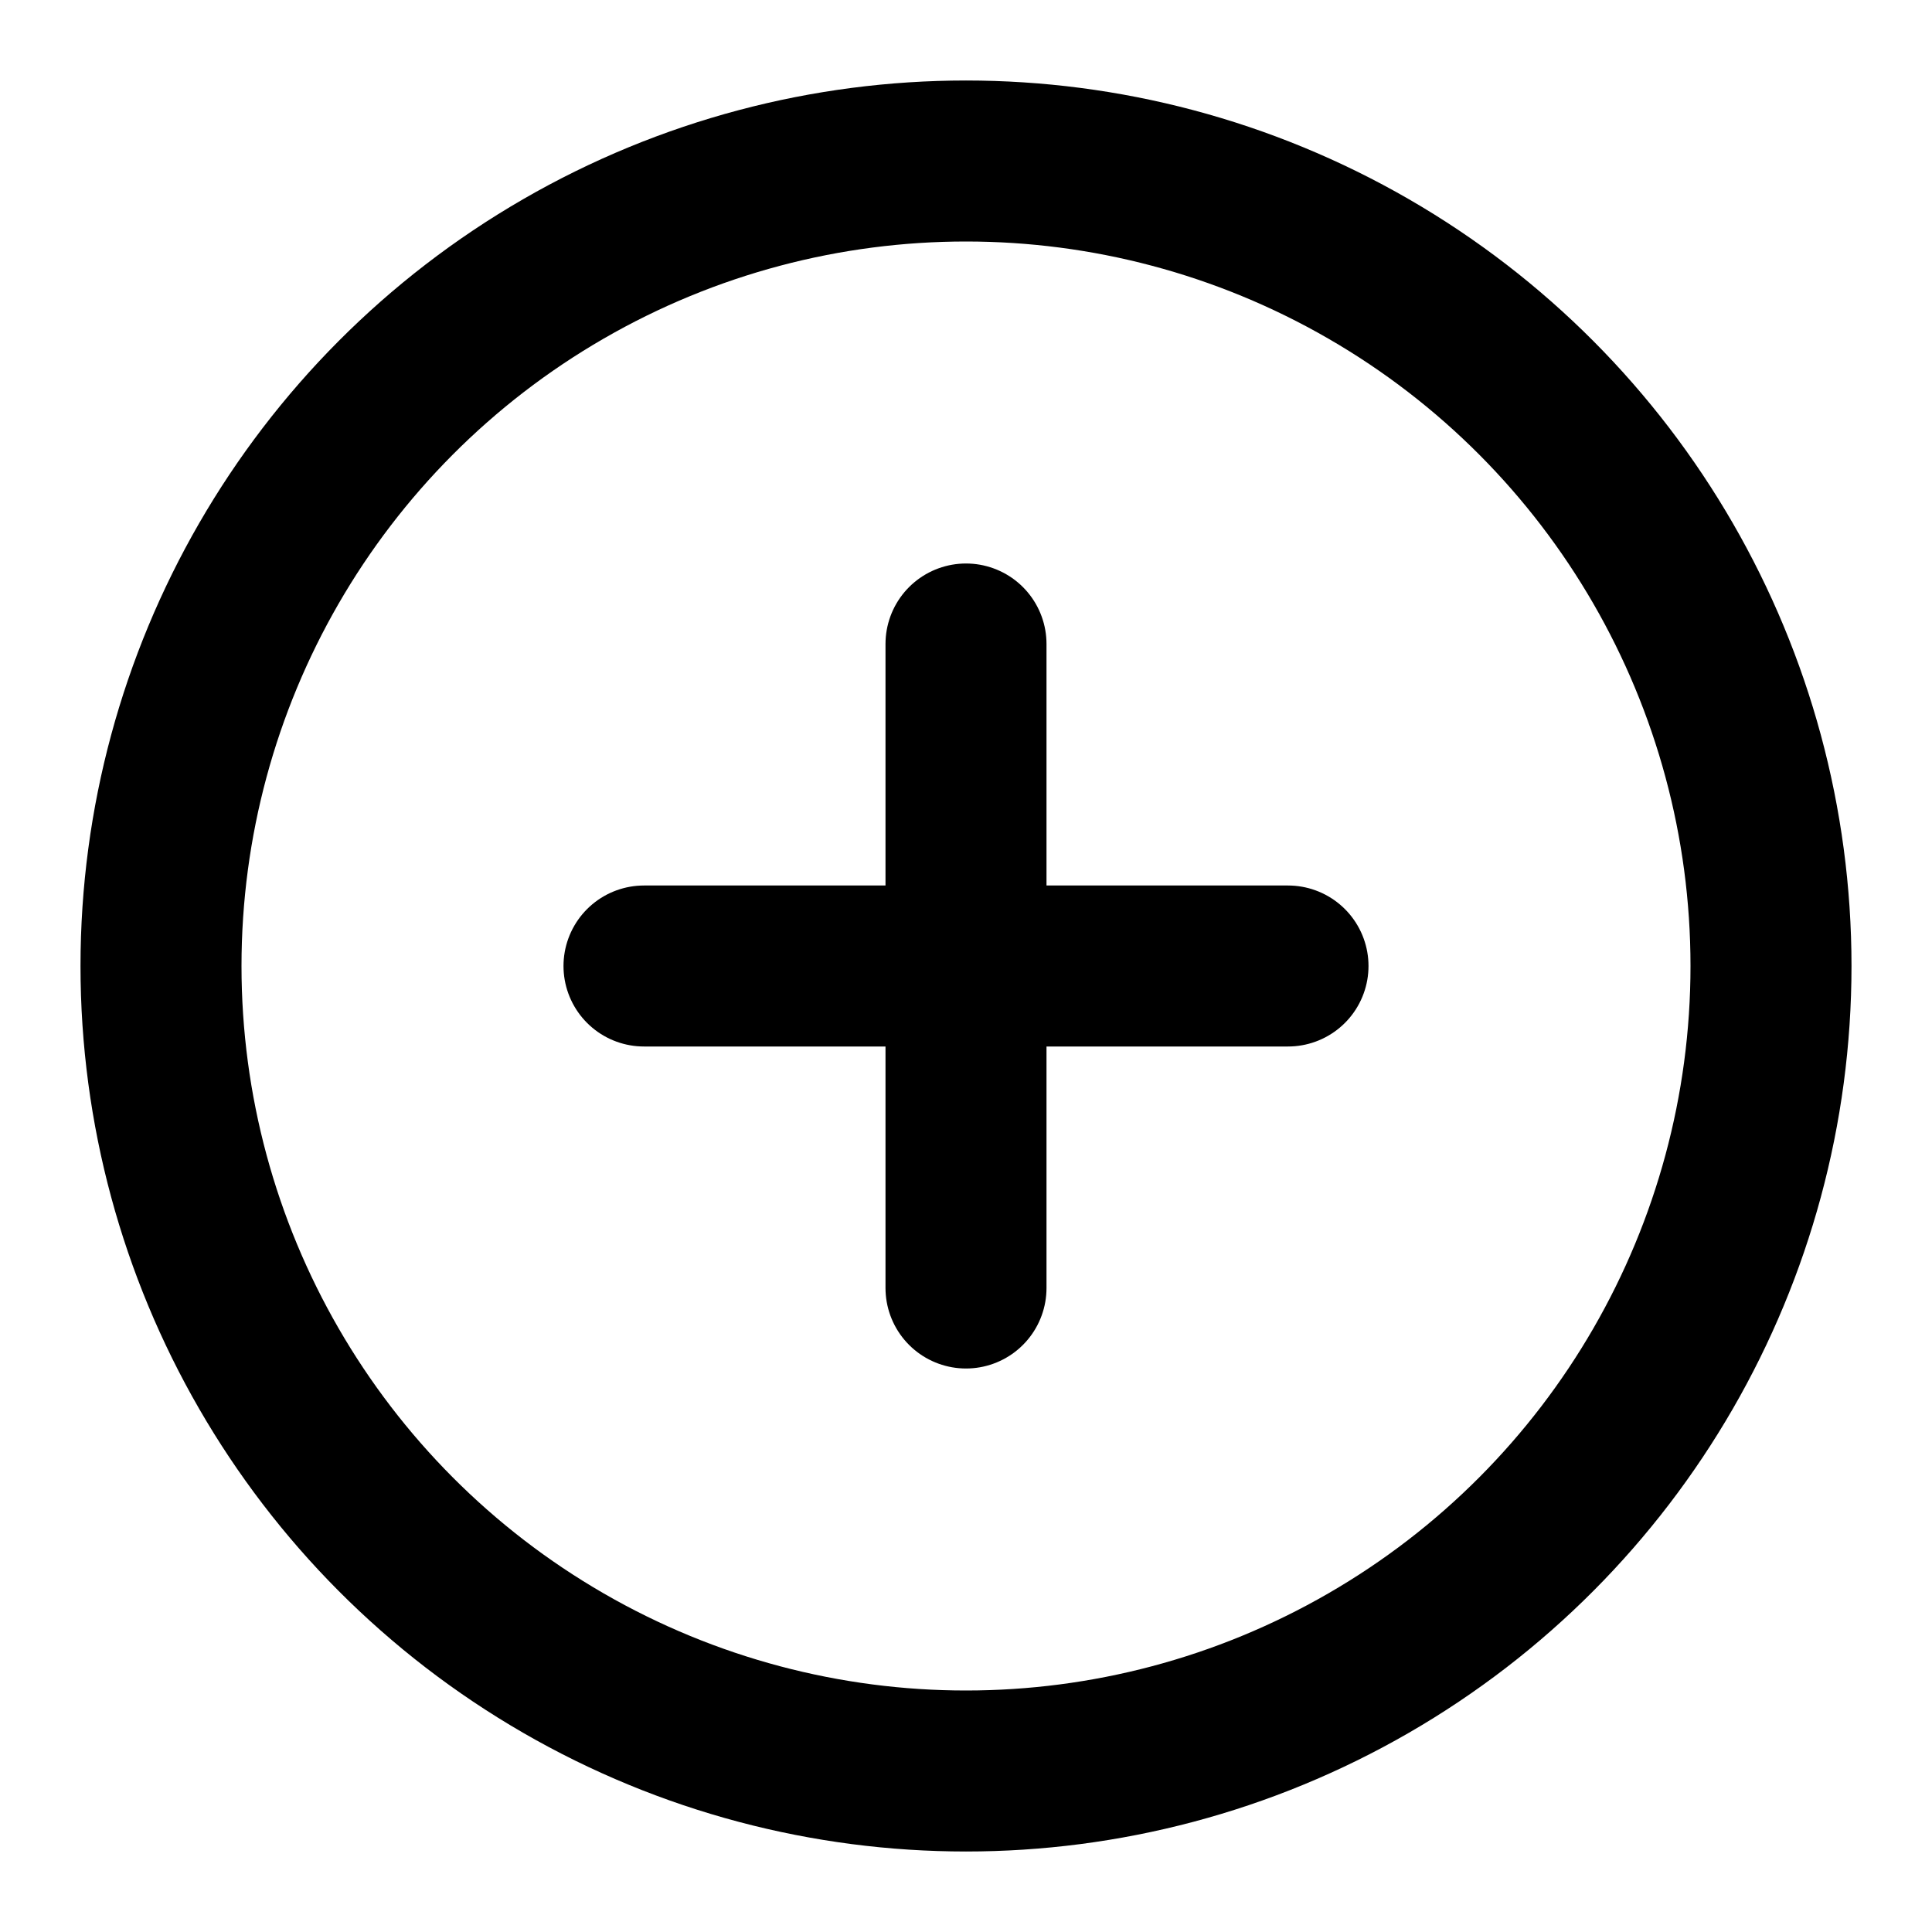 <!-- @license lucide-static v0.511.0 - ISC -->
<svg
  class="lucide lucide-circle-plus"
  xmlns="http://www.w3.org/2000/svg"
  width="24"
  height="24"
  viewBox="0 0 24 24"
  fill="none"
  stroke="currentColor"
  stroke-width="2"
  stroke-linecap="round"
  stroke-linejoin="round"
>
  <circle cx="12" cy="12" r="10" />
  <path d="M8 12h8" />
  <path d="M12 8v8" />
</svg>
